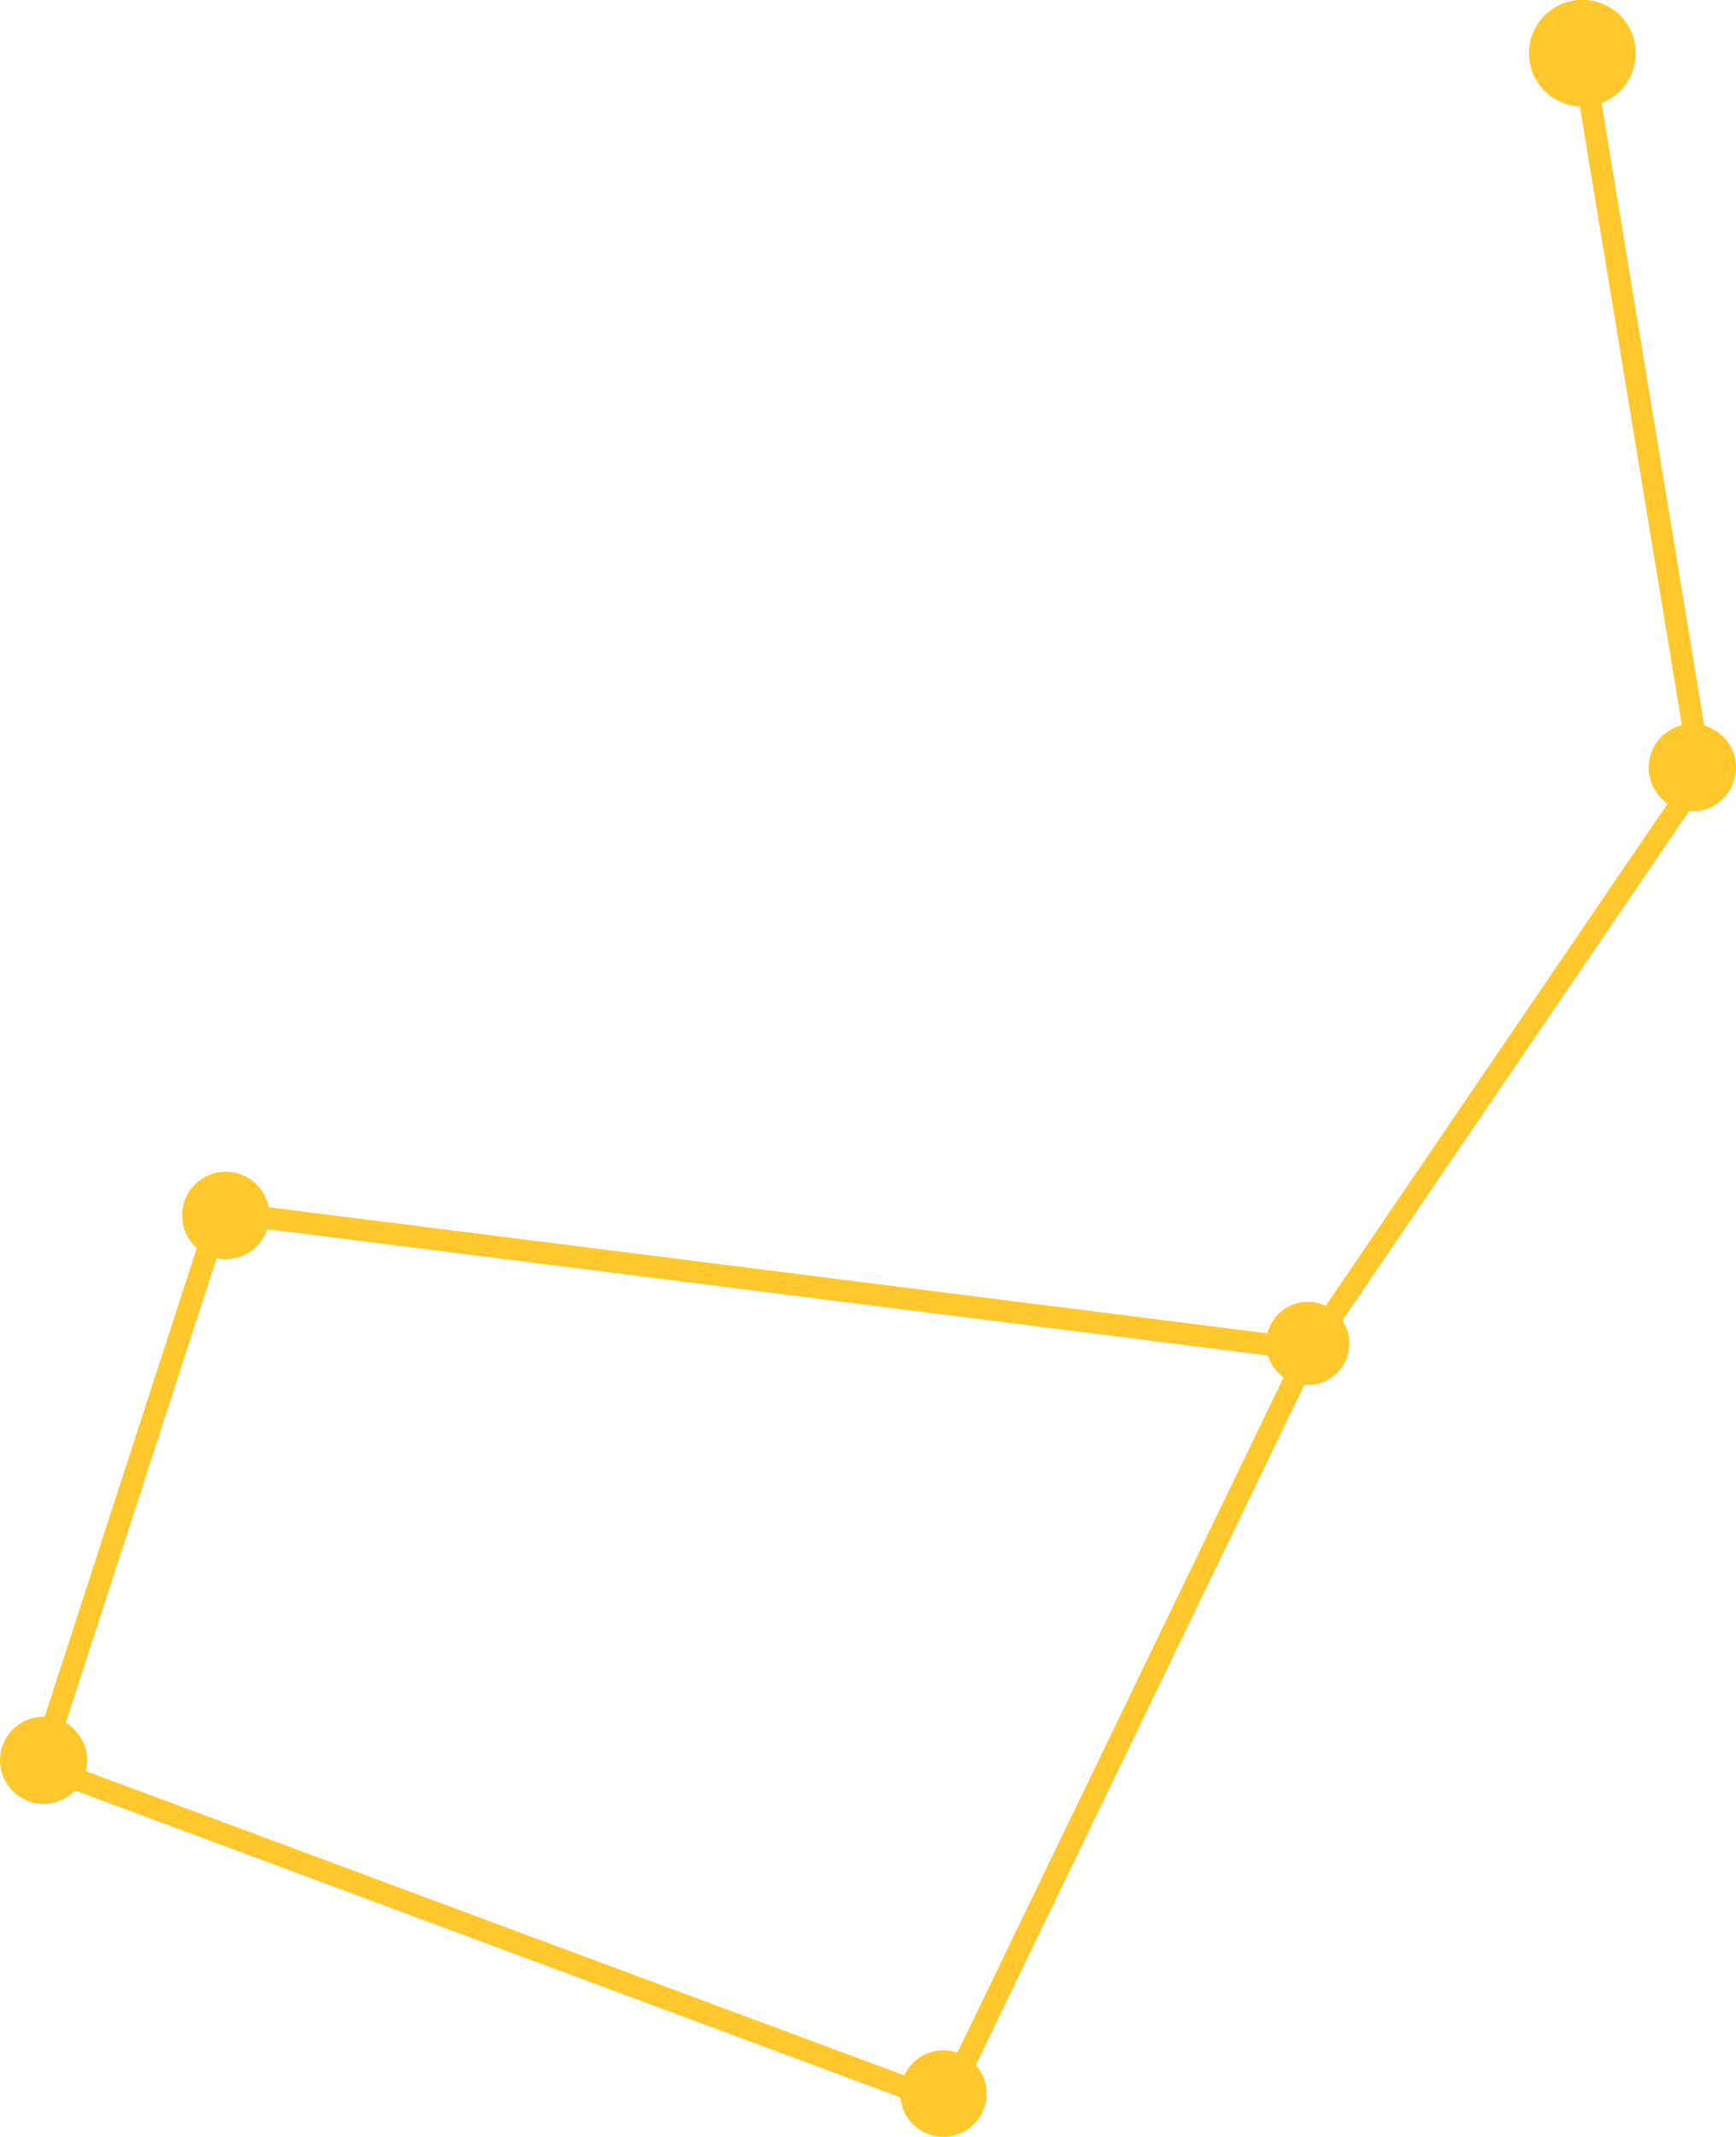 <?xml version="1.0" encoding="UTF-8"?> <svg xmlns="http://www.w3.org/2000/svg" id="Слой_1" data-name="Слой 1" viewBox="0 0 146.99 180.92"> <defs> <style>.cls-1{fill:#ffc82c;}.cls-2{fill:none;stroke:#ffc82c;stroke-miterlimit:10;stroke-width:1.86px;}</style> </defs> <title>4Монтажная область 2</title> <path class="cls-1" d="M130.1,2.19a4.52,4.52,0,1,1,1.57,6.2A4.51,4.51,0,0,1,130.1,2.19Z"></path> <path class="cls-1" d="M76.73,175.38a3.66,3.66,0,1,1,1.27,5A3.67,3.67,0,0,1,76.73,175.38Z"></path> <path class="cls-1" d="M107.7,111.94a3.52,3.52,0,1,1,1.23,4.82A3.52,3.52,0,0,1,107.7,111.94Z"></path> <path class="cls-1" d="M15.94,101a3.7,3.7,0,1,1,1.29,5.08A3.71,3.71,0,0,1,15.94,101Z"></path> <path class="cls-1" d="M.53,147.12a3.69,3.69,0,1,1,1.28,5.08A3.7,3.7,0,0,1,.53,147.12Z"></path> <path class="cls-1" d="M140.12,63.09a3.7,3.7,0,1,1,1.29,5.08A3.7,3.7,0,0,1,140.12,63.09Z"></path> <polyline class="cls-2" points="133.97 4.51 144.03 65.52 110.85 114.26 18.63 102.62 3.41 149.5 80.06 177.99"></polyline> <line class="cls-2" x1="80.06" y1="177.99" x2="110.85" y2="114.26"></line> </svg> 